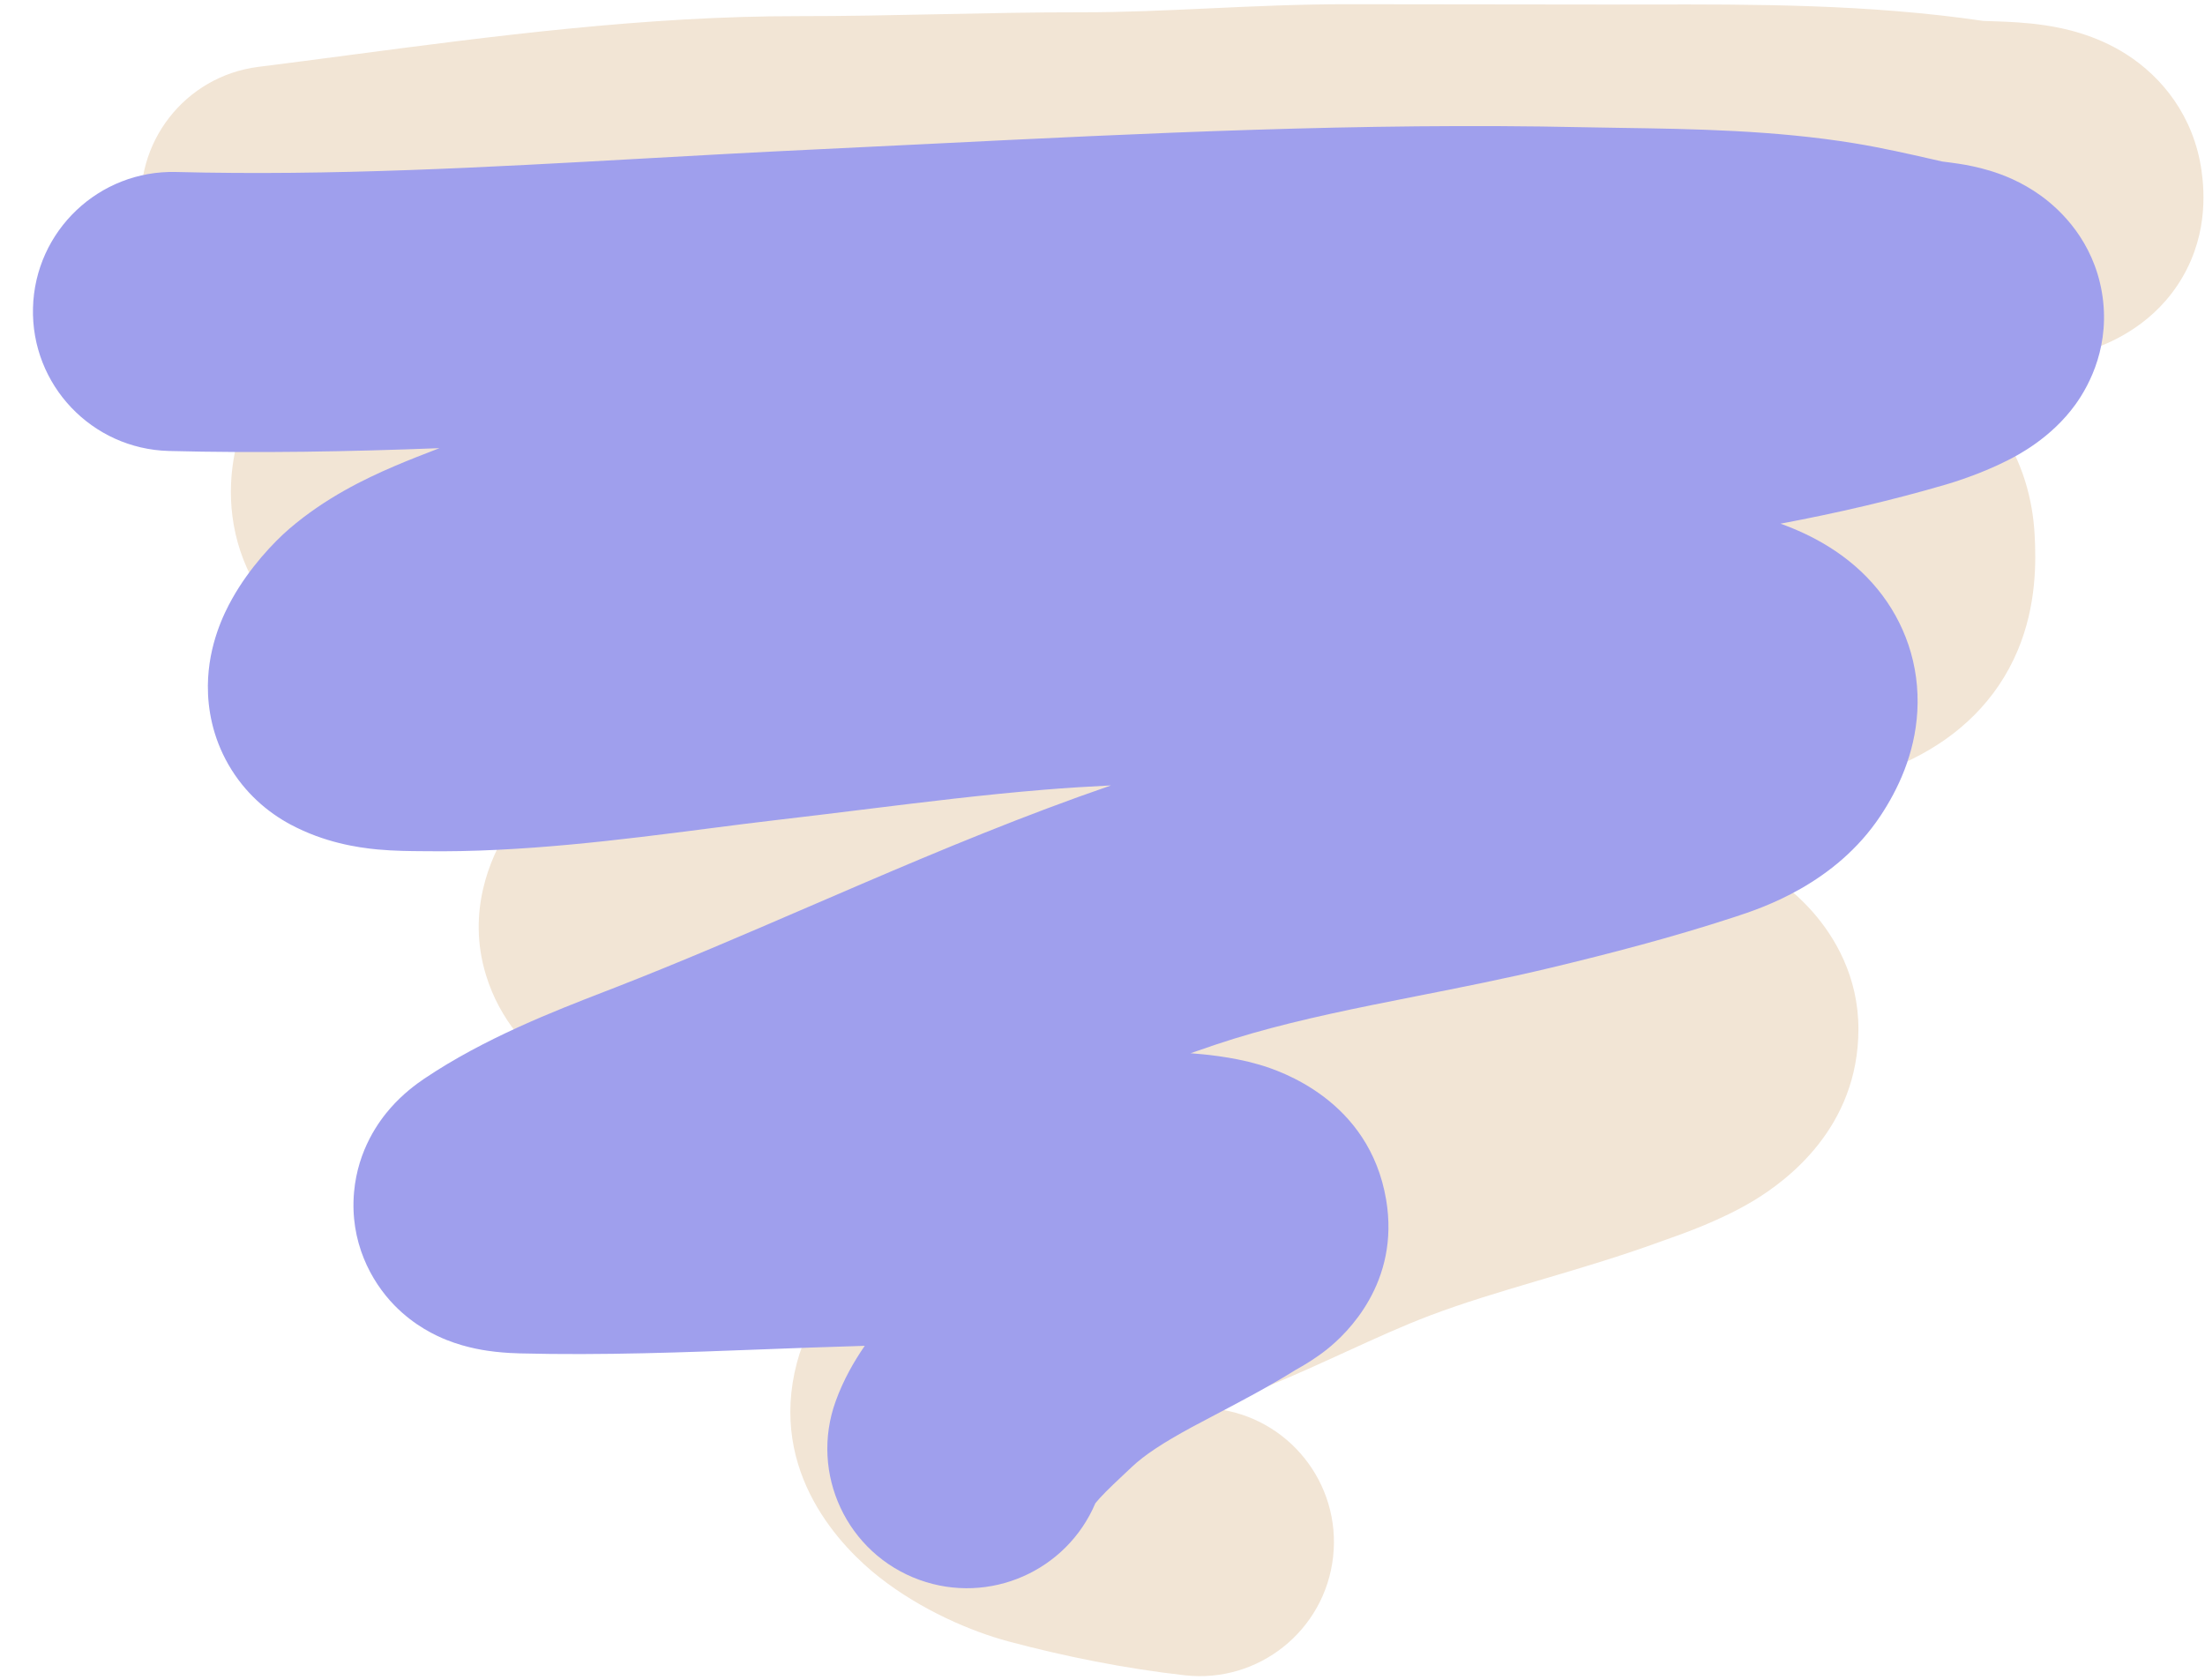 <?xml version="1.0" encoding="UTF-8"?> <svg xmlns="http://www.w3.org/2000/svg" width="790" height="602" viewBox="0 0 790 602" fill="none"> <path fill-rule="evenodd" clip-rule="evenodd" d="M108.029 118.877C106.866 119.024 105.701 119.17 104.534 119.316C78.2 122.611 54.181 103.935 50.886 77.601C47.591 51.268 66.268 27.249 92.602 23.954C103.135 22.636 113.899 21.216 124.85 19.771C176.071 13.015 231.384 5.718 286.347 5.783C302.623 5.802 319.059 5.459 336.089 5.102L336.429 5.095C353.171 4.743 370.501 4.379 387.79 4.4C402.372 4.417 417.132 3.746 433.198 3.005L433.745 2.98C449.278 2.263 466.085 1.488 483.063 1.508L575.495 1.616C580.375 1.622 585.349 1.612 590.406 1.603C627.742 1.53 669.538 1.449 710.534 7.493C710.518 7.489 710.509 7.485 710.509 7.485C710.511 7.466 711.572 7.527 715.543 7.668C719.304 7.801 725.997 8.04 732.953 9.102C739.4 10.086 750.699 12.387 761.734 19.399C774.704 27.641 786.008 41.738 788.757 61.143C789.881 69.076 791.076 85.982 779.983 102.432C769.809 117.517 755.128 123.107 749.924 125.012C735.528 130.281 720.764 132.228 709.81 133.31C703.769 133.907 699.688 134.222 696.325 134.46C703.889 139.09 710.547 145.218 715.888 152.745C724.996 165.58 728.268 179.594 728.941 191.266C729.512 201.183 729.669 216.925 722.911 233.021C715.274 251.211 701.535 263.838 685.297 271.87C658.633 285.061 628.463 292.45 600.942 297.045C608.007 299.561 617.986 303.544 627.477 309.108C633.832 312.834 642.309 318.596 649.672 327.021C657.23 335.67 665.853 349.847 665.831 368.785C665.79 403.849 640.496 422.879 628.13 430.315C616.616 437.238 603.195 441.972 597.423 444.008C596.665 444.275 596.039 444.496 595.566 444.669C580.81 450.076 565.962 454.467 552.778 458.365C552.11 458.563 551.446 458.759 550.786 458.955C536.589 463.156 524.218 466.875 512.419 471.34C502.664 475.032 493.107 479.401 481.796 484.572C480.639 485.101 479.463 485.638 478.267 486.184C466.012 491.779 451.757 498.192 436.483 503.405C435.375 503.783 434.269 504.164 433.167 504.547C433.855 504.63 434.54 504.71 435.224 504.786C461.597 507.748 480.576 531.529 477.614 557.902C474.652 584.275 450.872 603.254 424.499 600.292C403.18 597.898 381.29 593.508 361.211 588.128C348.093 584.614 330.104 577 314.984 565.117C301.883 554.821 275.065 527.82 285.527 488.252C289.923 471.625 300.447 461.115 307.237 455.6C314.325 449.842 321.767 445.948 327.067 443.461C332.605 440.862 338.01 438.8 341.708 437.412C342.576 437.086 343.285 436.822 343.911 436.589C344.849 436.239 345.605 435.957 346.441 435.638C347.756 435.136 348.113 434.976 348 435.027C366.942 426.549 385.873 419.128 405.441 412.45C415.711 408.945 426.075 404.363 438.358 398.757C439.556 398.209 440.779 397.65 442.024 397.08C442.663 396.787 443.308 396.492 443.958 396.195C443.151 396.274 442.348 396.353 441.549 396.432C440.221 396.562 438.906 396.69 437.602 396.818C422.268 398.317 408.547 399.658 395.006 401.761C355.055 407.966 304.895 415.071 255.016 405.495C248.486 404.241 234.781 401.409 221.245 395.899C214.467 393.141 205.839 388.967 197.696 382.646C189.679 376.421 179.123 365.743 174.112 349.389C167.023 326.253 176.092 307.071 181.27 298.443C187.026 288.849 194.216 281.644 199.242 277.277C219.159 259.971 243.098 251.181 257.948 245.728C259.082 245.312 260.164 244.915 261.186 244.535C276.496 238.846 291.398 234.494 306.224 231.04C292.665 231.865 278.978 232.412 265.267 232.503C253.438 232.582 242.204 234.661 226.234 237.616C223.309 238.158 220.226 238.728 216.951 239.321C197.748 242.799 172.589 246.811 145.015 243.018C129.978 240.95 113.118 234.913 100.089 220.95C86.54 206.429 82.07 188.614 82.791 173.114C83.81 151.199 94.645 132.278 108.029 118.877ZM579.668 392.524C579.668 392.524 579.62 392.494 579.535 392.429C579.627 392.491 579.668 392.524 579.668 392.524ZM578.776 347.846C578.871 347.777 578.923 347.744 578.926 347.744C578.929 347.745 578.881 347.779 578.776 347.846Z" fill="#F2E5D5"></path> <path fill-rule="evenodd" clip-rule="evenodd" d="M157.443 160.589C125.261 161.827 92.787 162.424 60.516 161.593C32.91 160.883 11.108 137.929 11.819 110.323C12.529 82.718 35.483 60.916 63.088 61.626C118.789 63.06 173.853 59.977 231.184 56.767C250.736 55.672 270.551 54.563 290.746 53.613C304.618 52.96 318.561 52.27 332.564 51.577C409.415 47.772 488.098 43.877 567.152 45.589C571.575 45.685 576.205 45.754 581.003 45.825C606.045 46.197 635.662 46.638 664.376 51.334C674.169 52.936 684.037 55.182 692.075 57.012C693.396 57.313 694.667 57.602 695.88 57.876C695.951 57.885 696.029 57.895 696.116 57.906C696.217 57.919 696.363 57.937 696.547 57.96C697.591 58.09 699.843 58.369 701.876 58.687C704.415 59.084 708.454 59.8 712.972 61.176C717.311 62.496 724.215 65.046 731.277 70.173C738.409 75.352 749.885 86.335 753.044 104.673C756.257 123.328 748.84 137.675 743.52 145.024C734.795 157.079 722.724 163.206 719.309 164.94L719.142 165.024C709.132 170.112 698.427 173.252 697.308 173.58L697.3 173.582C677.726 179.323 657.804 183.907 637.907 187.641C649.063 191.636 662.516 198.614 672.77 211.211C682.289 222.905 687.898 238.109 686.928 254.933C686.043 270.303 679.917 282.992 673.76 292.287C657.504 316.823 631.109 325.429 621.559 328.543C621.352 328.61 621.153 328.675 620.963 328.737C599.055 335.903 576.893 341.651 555.872 346.705C539.832 350.561 523.168 353.852 507.753 356.896C502.135 358.006 496.684 359.082 491.489 360.142C471.107 364.297 452.744 368.531 435.424 374.347C432.459 375.343 429.498 376.361 426.538 377.4C426.609 377.406 426.681 377.412 426.753 377.419C426.913 377.433 427.14 377.451 427.427 377.473C430.595 377.72 441.086 378.539 451.083 381.462C458.623 383.667 490.568 394.151 496.618 429.851C501.651 459.545 482.585 477.828 475.356 483.553C471.416 486.674 467.704 488.847 466.082 489.787C464.465 490.725 464.114 490.919 464.133 490.899C454.744 496.791 443.666 502.601 435.056 507.117C432.05 508.693 429.346 510.112 427.119 511.321C416.495 517.089 409.975 521.398 405.407 525.736C404.247 526.838 402.995 528.011 401.952 528.991C400.845 530.031 399.835 530.984 398.851 531.928C396.862 533.838 395.291 535.42 394.022 536.809C393.287 537.613 392.778 538.218 392.446 538.634C382.149 562.934 354.508 575.19 329.398 566.096C303.435 556.693 290.01 528.022 299.413 502.058C302.164 494.462 305.97 487.8 309.826 482.232C308.317 482.291 306.811 482.342 305.311 482.384C295.279 482.663 284.817 483.063 274.073 483.474C245.836 484.553 215.657 485.706 186.243 484.949C184.35 484.9 181.098 484.775 177.414 484.357C174.643 484.042 167.581 483.168 159.974 480.123C156.28 478.644 148.573 475.163 141.345 467.763C132.86 459.075 125.249 444.86 126.85 427.124C128.227 411.865 135.846 401.655 139.91 397.028C144.331 391.994 148.944 388.577 151.983 386.528C173.529 372.006 198.626 362.286 216.498 355.364C217.805 354.858 219.073 354.367 220.299 353.89C243.445 344.88 266.147 335.089 289.804 324.885C296.085 322.176 302.433 319.438 308.875 316.678C337.351 304.476 367.146 292.073 398.051 281.433C390.014 281.826 382.058 282.318 374.112 282.972C352.4 284.758 331.302 287.361 309.105 290.099C299.138 291.328 288.95 292.585 278.385 293.808C270.67 294.7 262.49 295.755 253.963 296.854C222.72 300.882 186.807 305.512 151.963 304.997C151.664 304.992 151.239 304.99 150.71 304.987C147.666 304.97 141.164 304.934 135.243 304.376C127.887 303.682 116.162 301.874 104.172 295.488C95.876 291.07 87.64 284.075 81.833 273.955C76.109 263.981 74.409 253.877 74.476 245.667C74.596 230.955 80.335 219.615 83.18 214.536C89.399 203.434 98.06 194.275 103.73 189.408C116.523 178.426 130.668 171.587 141.302 167.039C146.727 164.719 152.105 162.646 156.5 160.953L156.578 160.922C156.871 160.81 157.159 160.698 157.443 160.589ZM391.973 539.259C391.975 539.257 391.976 539.254 391.977 539.252C391.932 539.324 391.926 539.326 391.973 539.259Z" fill="#9F9FED"></path> </svg> 